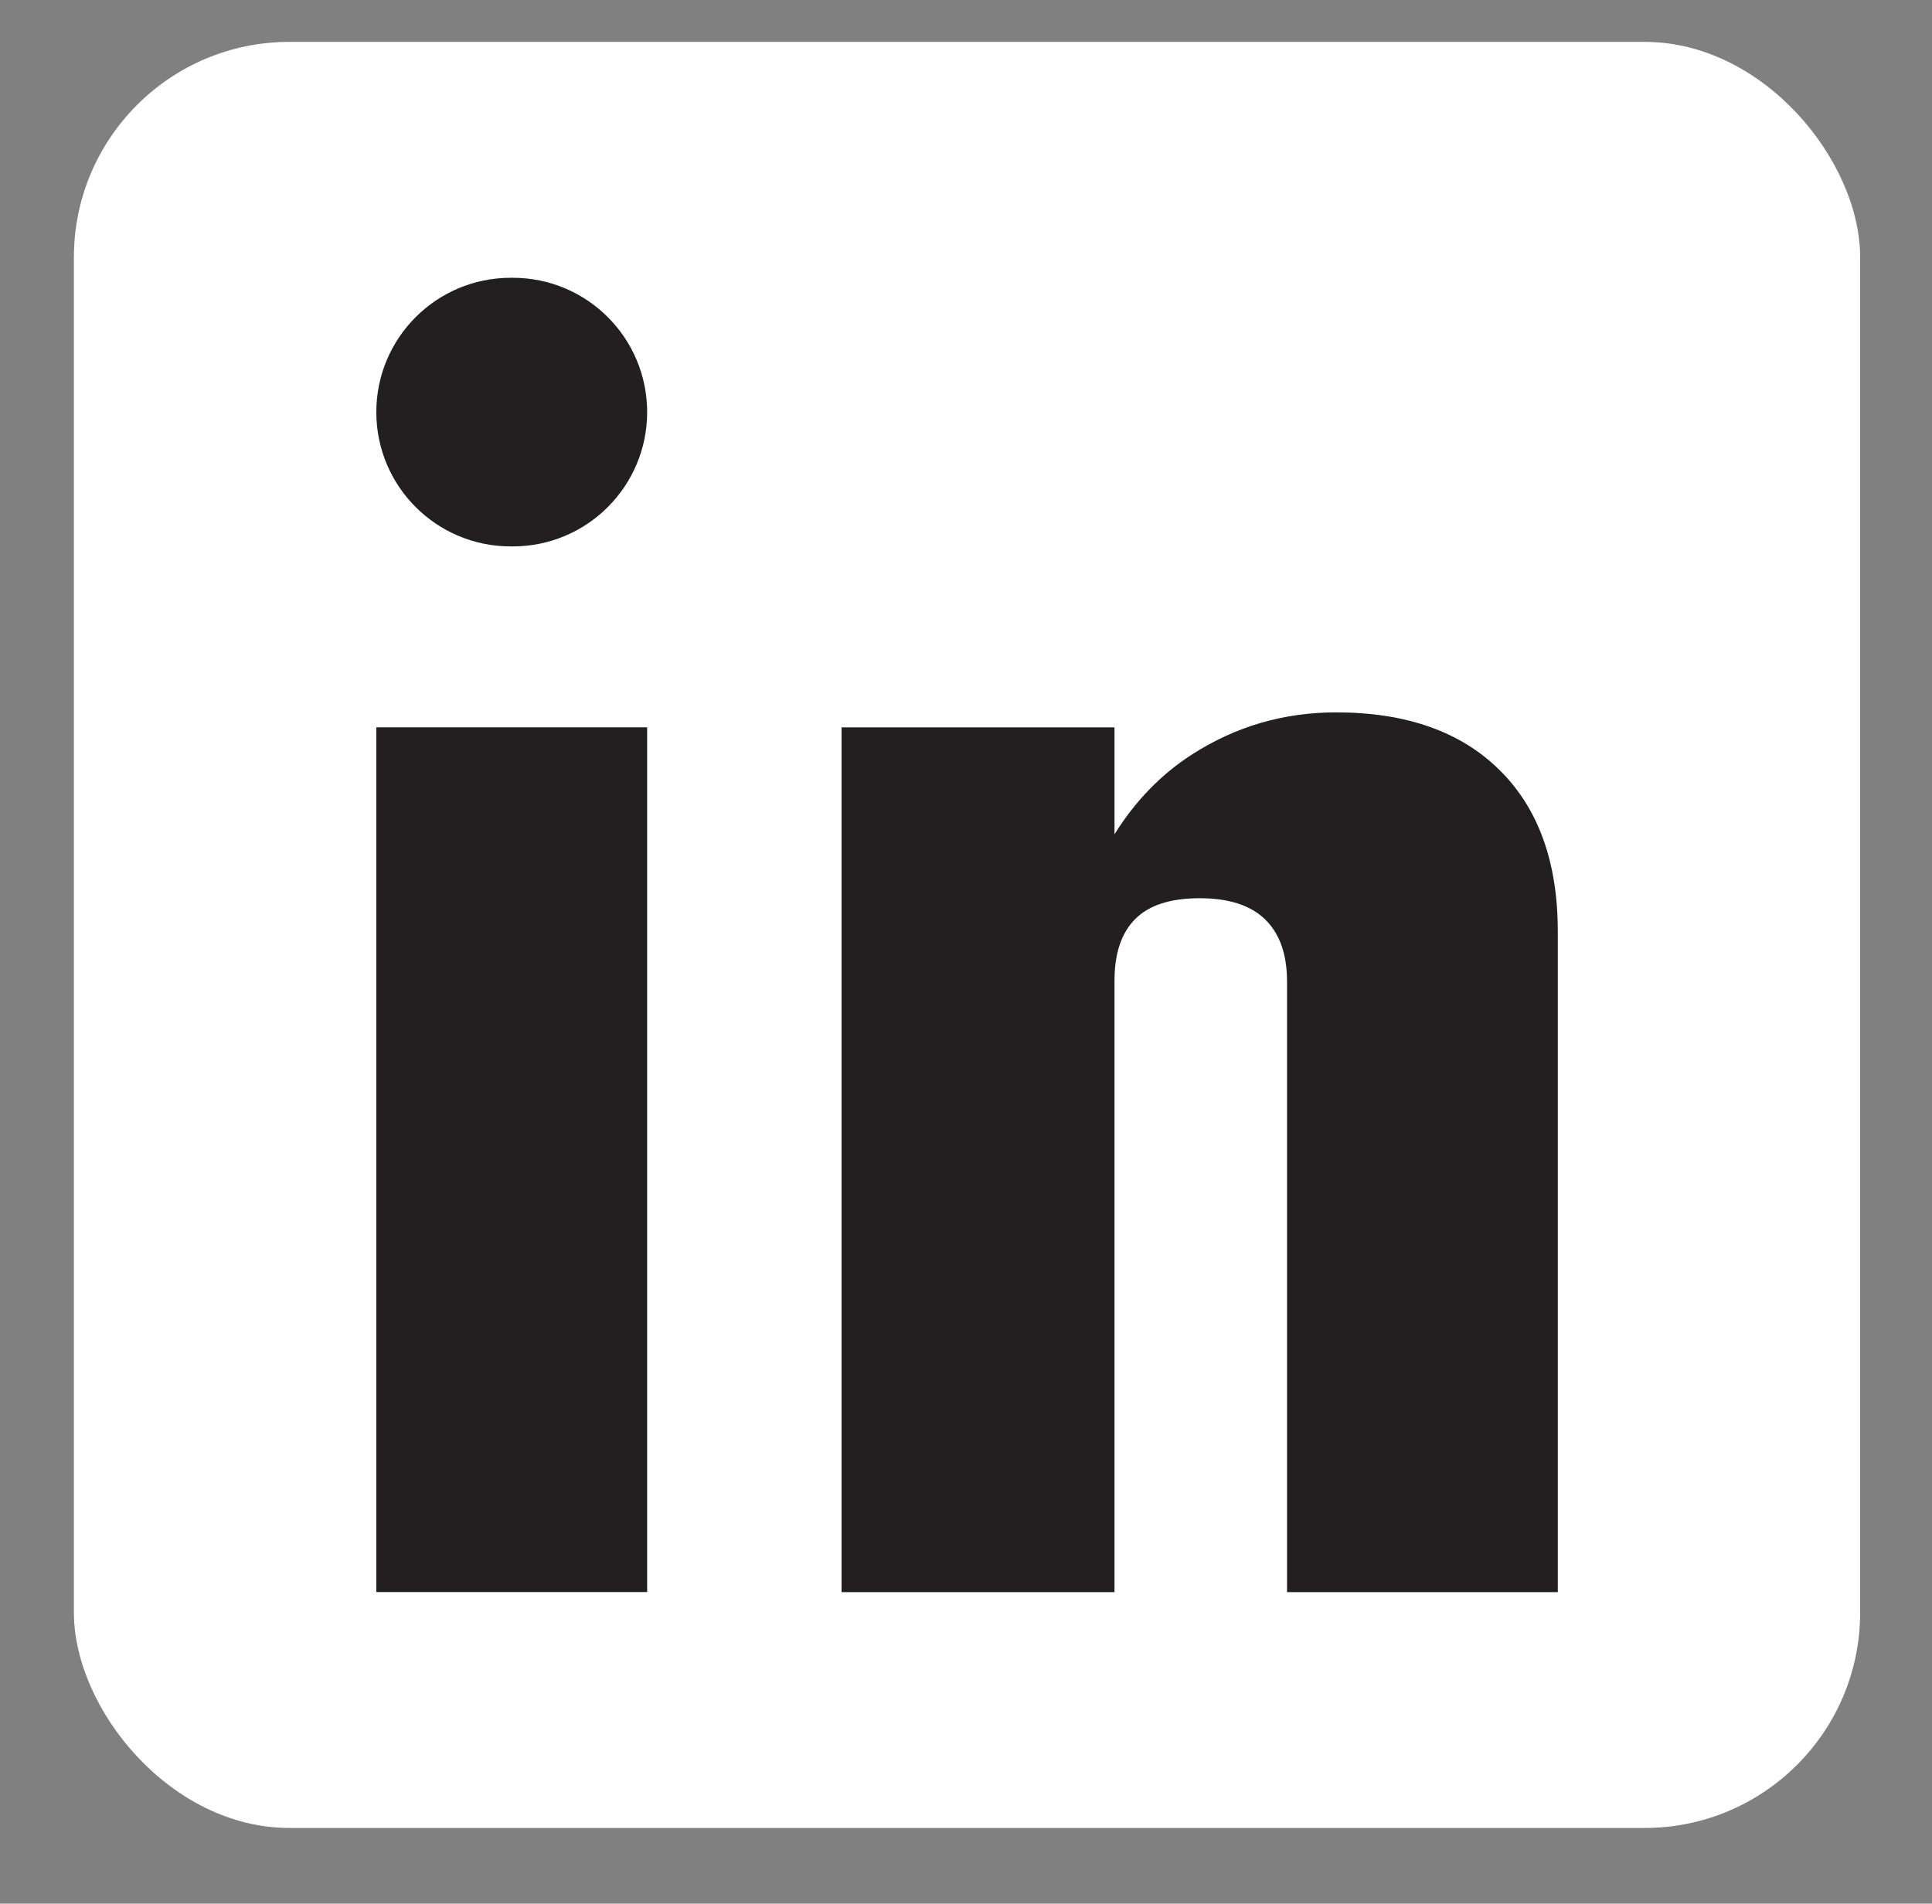 <?xml version="1.0" encoding="UTF-8"?>
<svg id="Layer_1" data-name="Layer 1" xmlns="http://www.w3.org/2000/svg" version="1.1" viewBox="0 0 274 270">
  <rect x="0" y="0" width="274" height="270" fill="#808080" stroke="none"/>
  <defs>
    <style>
      .cls-1 {
        fill: #231f20;
      }

      .cls-1, .cls-2 {
        stroke-width: 0px;
      }

      .cls-2 {
        fill: #fff;
      }
    </style>
  </defs>
  <rect class="cls-2" x="10.48" y="5.94" width="253.33" height="253.33" rx="30.56" ry="30.56"/>
  <g>
    <path class="cls-1" d="M72.73,39.4h-.31c-10.52,0-19.05,8.53-19.05,19.05h0c0,10.52,8.53,19.05,19.05,19.05h.31c10.52,0,19.05-8.53,19.05-19.05h0c0-10.52-8.53-19.05-19.05-19.05Z"/>
    <rect class="cls-1" x="53.37" y="103.16" width="38.41" height="122.65"/>
    <path class="cls-1" d="M212.64,109.19c-5.52-5.44-13.24-8.15-23.15-8.15-7.43,0-14.25,1.99-20.44,5.97-4.4,2.83-8.05,6.61-10.99,11.32v-15.16h-38.71v122.65h38.71v-86.73c0-3.86.98-6.77,2.94-8.74,1.96-1.97,5.01-2.95,9.14-2.95s7.23,1,9.29,3.01c2.06,2.01,3.1,4.94,3.1,8.8v86.61h38.4v-93.7c0-9.85-2.76-17.49-8.28-22.92Z"/>
  </g>
</svg>